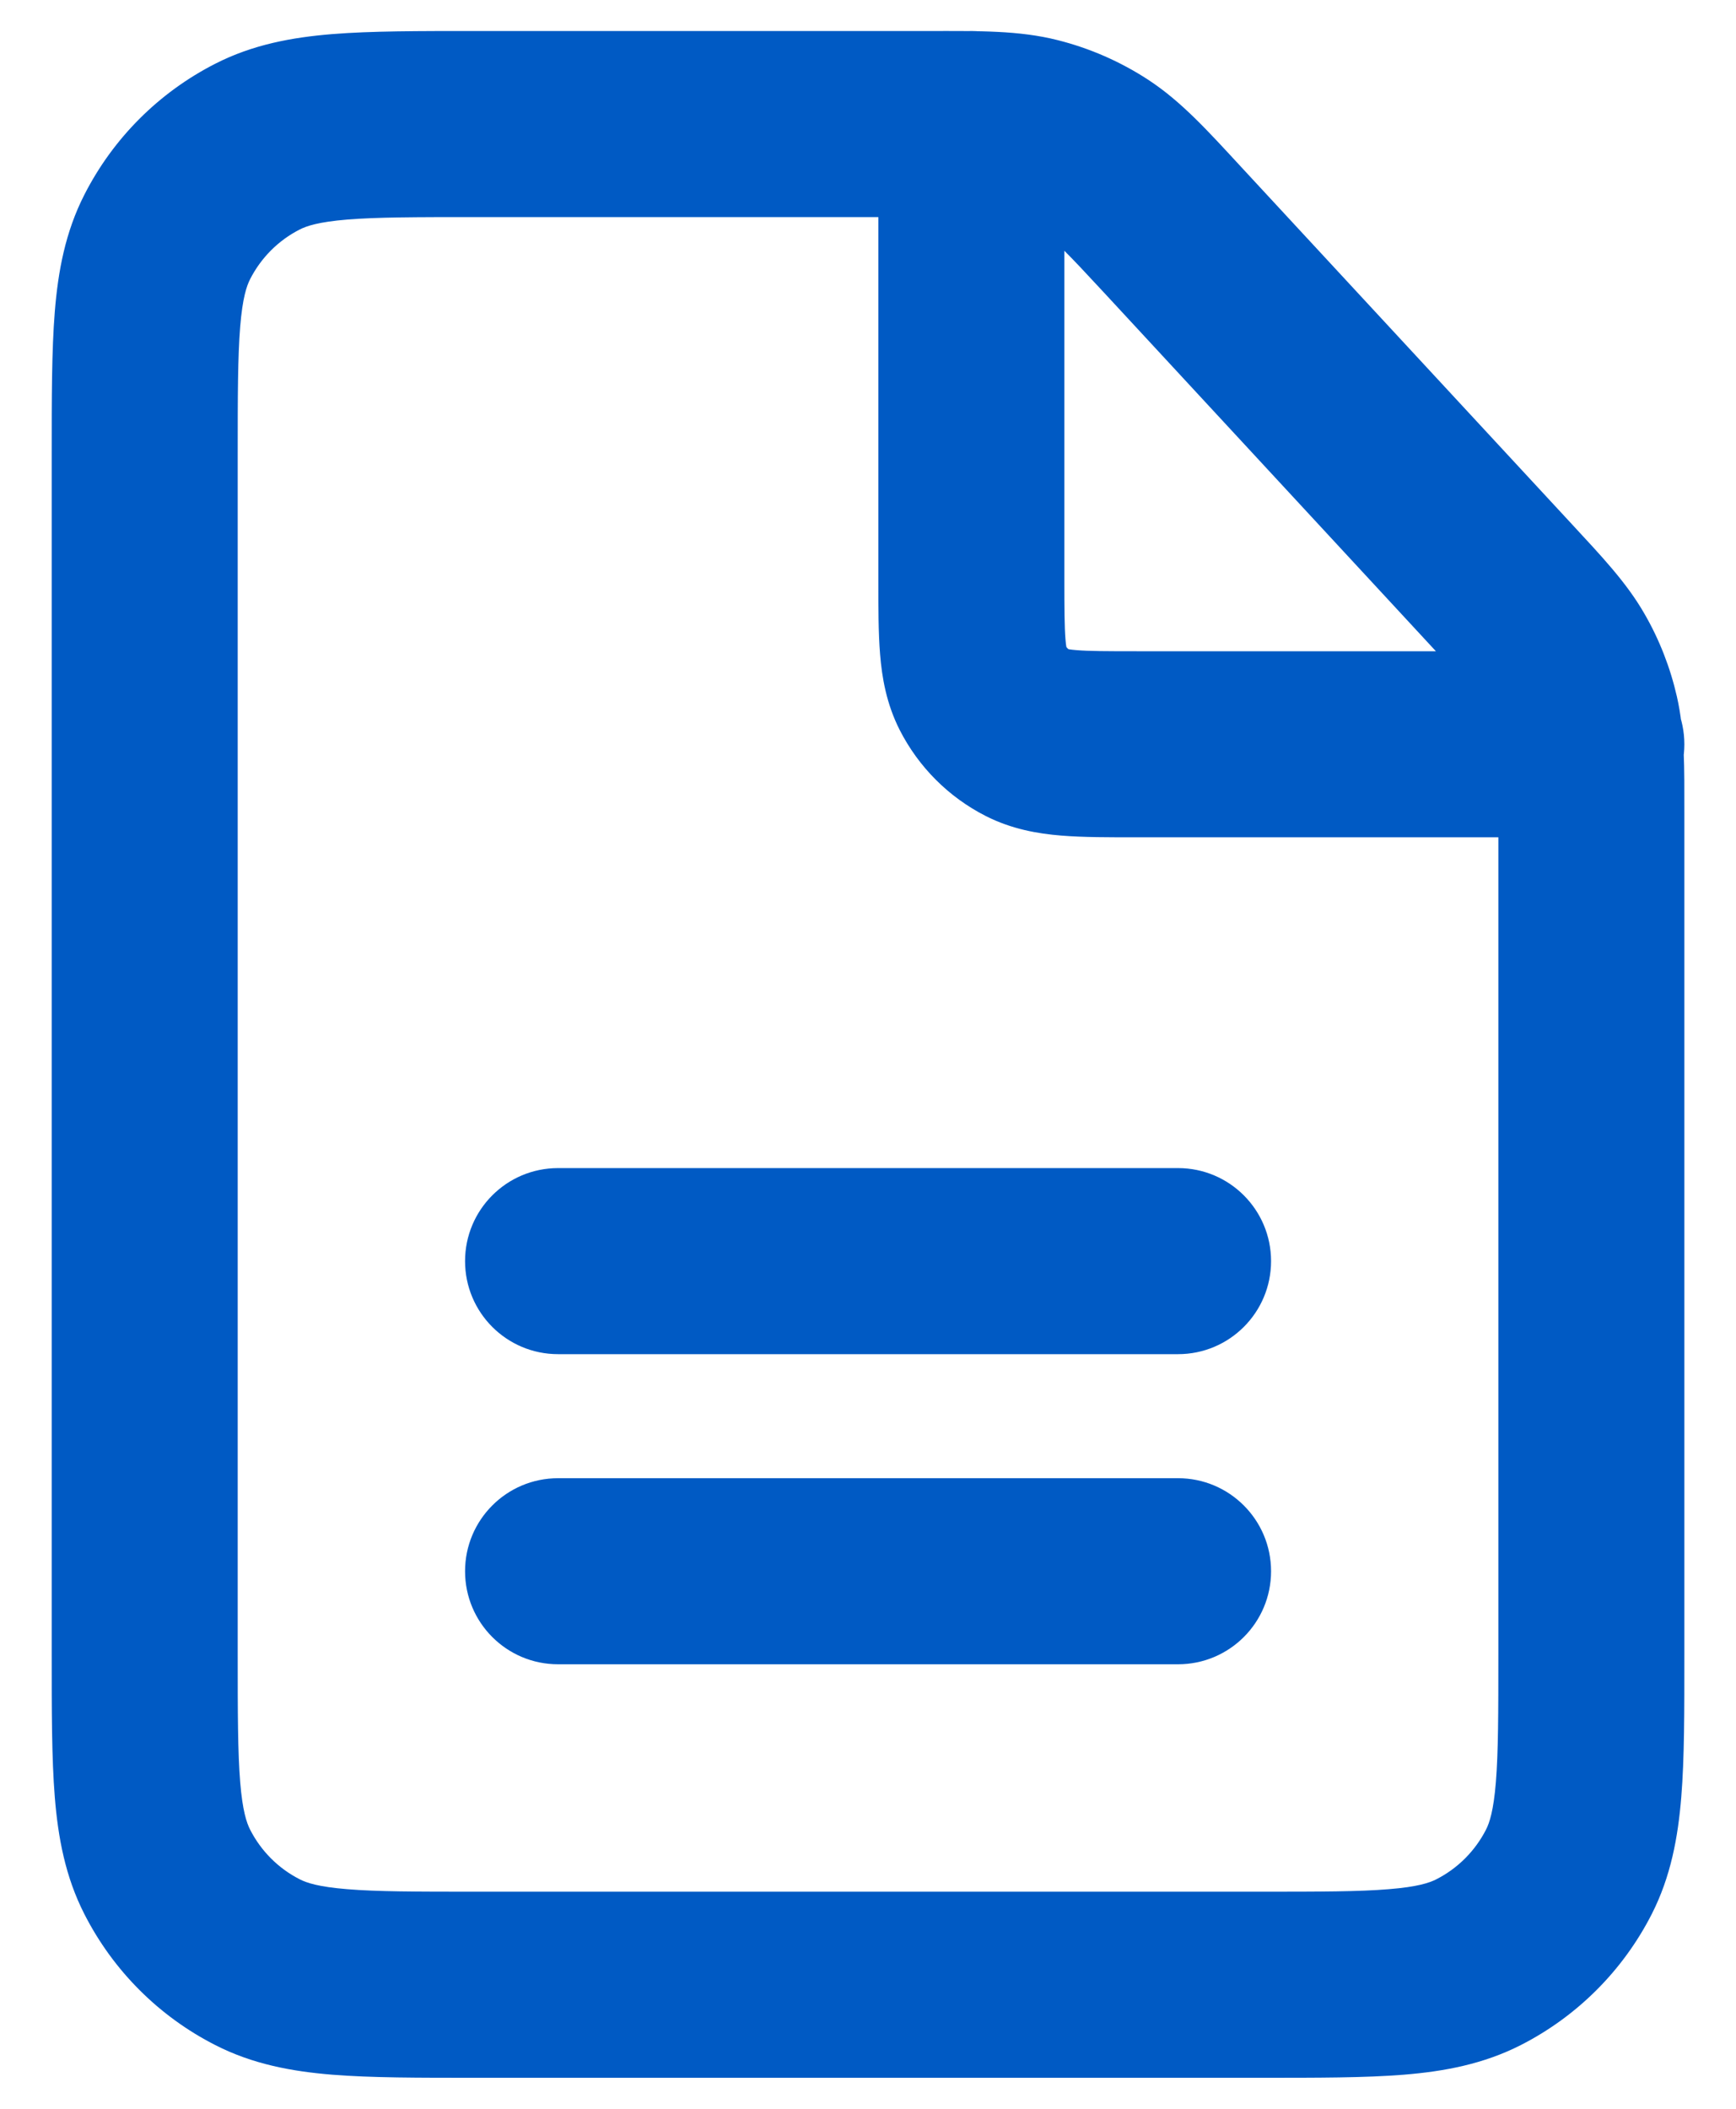 <svg width="28" height="34" viewBox="0 0 28 34" fill="none" xmlns="http://www.w3.org/2000/svg">
<path d="M25.667 26.667L24.167 26.667L24.167 26.667L25.667 26.667ZM25.667 13.09L27.167 13.09L27.167 13.09L25.667 13.09ZM24.248 9.466L23.147 10.486L23.147 10.486L24.248 9.466ZM18.918 3.71L17.817 4.729L17.817 4.729L18.918 3.71ZM7.668 32L7.668 30.5L7.668 30.5L7.668 32ZM20.334 32L20.334 33.5L20.334 33.5L20.334 32ZM2.697 30.18L4.034 29.499L4.034 29.499L2.697 30.18ZM4.154 31.637L4.835 30.3L4.835 30.3L4.154 31.637ZM4.154 2.363L4.835 3.7L4.835 3.7L4.154 2.363ZM2.697 3.82L1.361 3.139L1.361 3.139L2.697 3.82ZM17.695 2.539L16.877 3.796L16.877 3.796L17.695 2.539ZM16.693 2.101L17.059 0.647L17.059 0.647L16.693 2.101ZM25.584 11.566L24.122 11.899L25.584 11.566ZM25.223 10.642L26.522 9.893L26.522 9.893L25.223 10.642ZM25.304 30.18L26.641 30.861L25.304 30.18ZM23.847 31.637L24.528 32.973L24.528 32.973L23.847 31.637ZM9.001 23.833C8.172 23.833 7.501 24.505 7.501 25.333C7.501 26.162 8.172 26.833 9.001 26.833V23.833ZM19.001 26.833C19.829 26.833 20.501 26.162 20.501 25.333C20.501 24.505 19.829 23.833 19.001 23.833V26.833ZM9.001 18.833C8.172 18.833 7.501 19.505 7.501 20.333C7.501 21.162 8.172 21.833 9.001 21.833V18.833ZM19.001 21.833C19.829 21.833 20.501 21.162 20.501 20.333C20.501 19.505 19.829 18.833 19.001 18.833V21.833ZM25.667 13.5C26.495 13.5 27.167 12.828 27.167 12C27.167 11.172 26.495 10.5 25.667 10.5V13.5ZM18.333 12L18.333 10.5L18.333 10.5L18.333 12ZM17.167 2C17.167 1.172 16.496 0.5 15.667 0.5C14.839 0.5 14.167 1.172 14.167 2H17.167ZM16.577 11.818L17.258 10.482L17.258 10.482L16.577 11.818ZM15.849 11.09L17.186 10.409L17.186 10.409L15.849 11.09ZM27.167 26.667V13.09H24.167V26.667H27.167ZM25.349 8.447L20.018 2.691L17.817 4.729L23.147 10.486L25.349 8.447ZM15.004 0.5H7.668V3.5H15.004V0.5ZM0.834 7.333V26.667H3.834V7.333H0.834ZM7.668 33.5H20.334V30.5H7.668V33.5ZM0.834 26.667C0.834 27.575 0.833 28.347 0.884 28.978C0.937 29.627 1.053 30.258 1.361 30.861L4.034 29.499C3.978 29.389 3.912 29.197 3.874 28.734C3.835 28.253 3.834 27.625 3.834 26.667H0.834ZM7.668 30.5C6.71 30.5 6.081 30.499 5.6 30.459C5.137 30.422 4.944 30.356 4.835 30.3L3.473 32.973C4.076 33.281 4.707 33.397 5.356 33.45C5.987 33.501 6.759 33.5 7.668 33.5L7.668 30.5ZM1.361 30.861C1.824 31.77 2.563 32.51 3.473 32.973L4.835 30.3C4.49 30.125 4.21 29.844 4.034 29.499L1.361 30.861ZM7.668 0.5C6.759 0.5 5.987 0.499 5.356 0.55C4.707 0.603 4.076 0.719 3.473 1.027L4.835 3.7C4.944 3.644 5.137 3.578 5.6 3.54C6.081 3.501 6.709 3.5 7.668 3.5V0.5ZM3.834 7.333C3.834 6.375 3.835 5.747 3.874 5.266C3.912 4.803 3.978 4.611 4.034 4.501L1.361 3.139C1.053 3.742 0.937 4.373 0.884 5.022C0.833 5.653 0.834 6.425 0.834 7.333H3.834ZM3.473 1.027C2.563 1.49 1.824 2.23 1.361 3.139L4.034 4.501C4.21 4.156 4.49 3.875 4.835 3.7L3.473 1.027ZM20.018 2.691C19.486 2.116 19.053 1.633 18.513 1.282L16.877 3.796C17.032 3.897 17.183 4.044 17.817 4.729L20.018 2.691ZM15.004 3.5C15.938 3.5 16.147 3.511 16.326 3.556L17.059 0.647C16.435 0.489 15.787 0.5 15.004 0.5V3.5ZM18.513 1.282C18.066 0.991 17.575 0.777 17.059 0.647L16.326 3.556C16.522 3.605 16.709 3.687 16.877 3.796L18.513 1.282ZM27.167 13.09C27.167 12.386 27.176 11.801 27.047 11.232L24.122 11.899C24.159 12.062 24.167 12.249 24.167 13.09L27.167 13.09ZM23.147 10.486C23.718 11.102 23.84 11.246 23.923 11.391L26.522 9.893C26.231 9.387 25.827 8.964 25.349 8.447L23.147 10.486ZM27.047 11.232C26.94 10.763 26.764 10.311 26.522 9.893L23.923 11.391C24.014 11.548 24.081 11.72 24.122 11.899L27.047 11.232ZM24.167 26.667C24.167 27.625 24.166 28.253 24.127 28.734C24.089 29.197 24.024 29.389 23.968 29.499L26.641 30.861C26.948 30.258 27.064 29.626 27.117 28.978C27.169 28.347 27.167 27.575 27.167 26.667L24.167 26.667ZM20.334 33.5C21.243 33.5 22.015 33.501 22.645 33.45C23.294 33.397 23.925 33.28 24.528 32.973L23.166 30.3C23.056 30.356 22.864 30.422 22.401 30.459C21.921 30.499 21.293 30.5 20.334 30.5L20.334 33.5ZM23.968 29.499C23.792 29.843 23.512 30.124 23.166 30.3L24.528 32.973C25.437 32.51 26.177 31.771 26.641 30.861L23.968 29.499ZM9.001 26.833H19.001V23.833H9.001V26.833ZM9.001 21.833H19.001V18.833H9.001V21.833ZM25.667 10.5H18.333V13.5H25.667V10.5ZM17.167 9.333V2H14.167V9.333H17.167ZM18.333 10.5C17.842 10.5 17.564 10.499 17.361 10.482C17.176 10.467 17.19 10.447 17.258 10.482L15.896 13.155C16.321 13.371 16.746 13.442 17.117 13.472C17.47 13.501 17.891 13.5 18.333 13.5L18.333 10.5ZM14.167 9.333C14.167 9.775 14.166 10.197 14.195 10.55C14.225 10.921 14.296 11.346 14.512 11.771L17.186 10.409C17.22 10.477 17.2 10.491 17.185 10.306C17.169 10.103 17.167 9.825 17.167 9.333H14.167ZM17.258 10.482C17.227 10.466 17.202 10.441 17.186 10.409L14.512 11.771C14.816 12.367 15.3 12.851 15.896 13.155L17.258 10.482Z" fill="#005AC4"/>
</svg>
